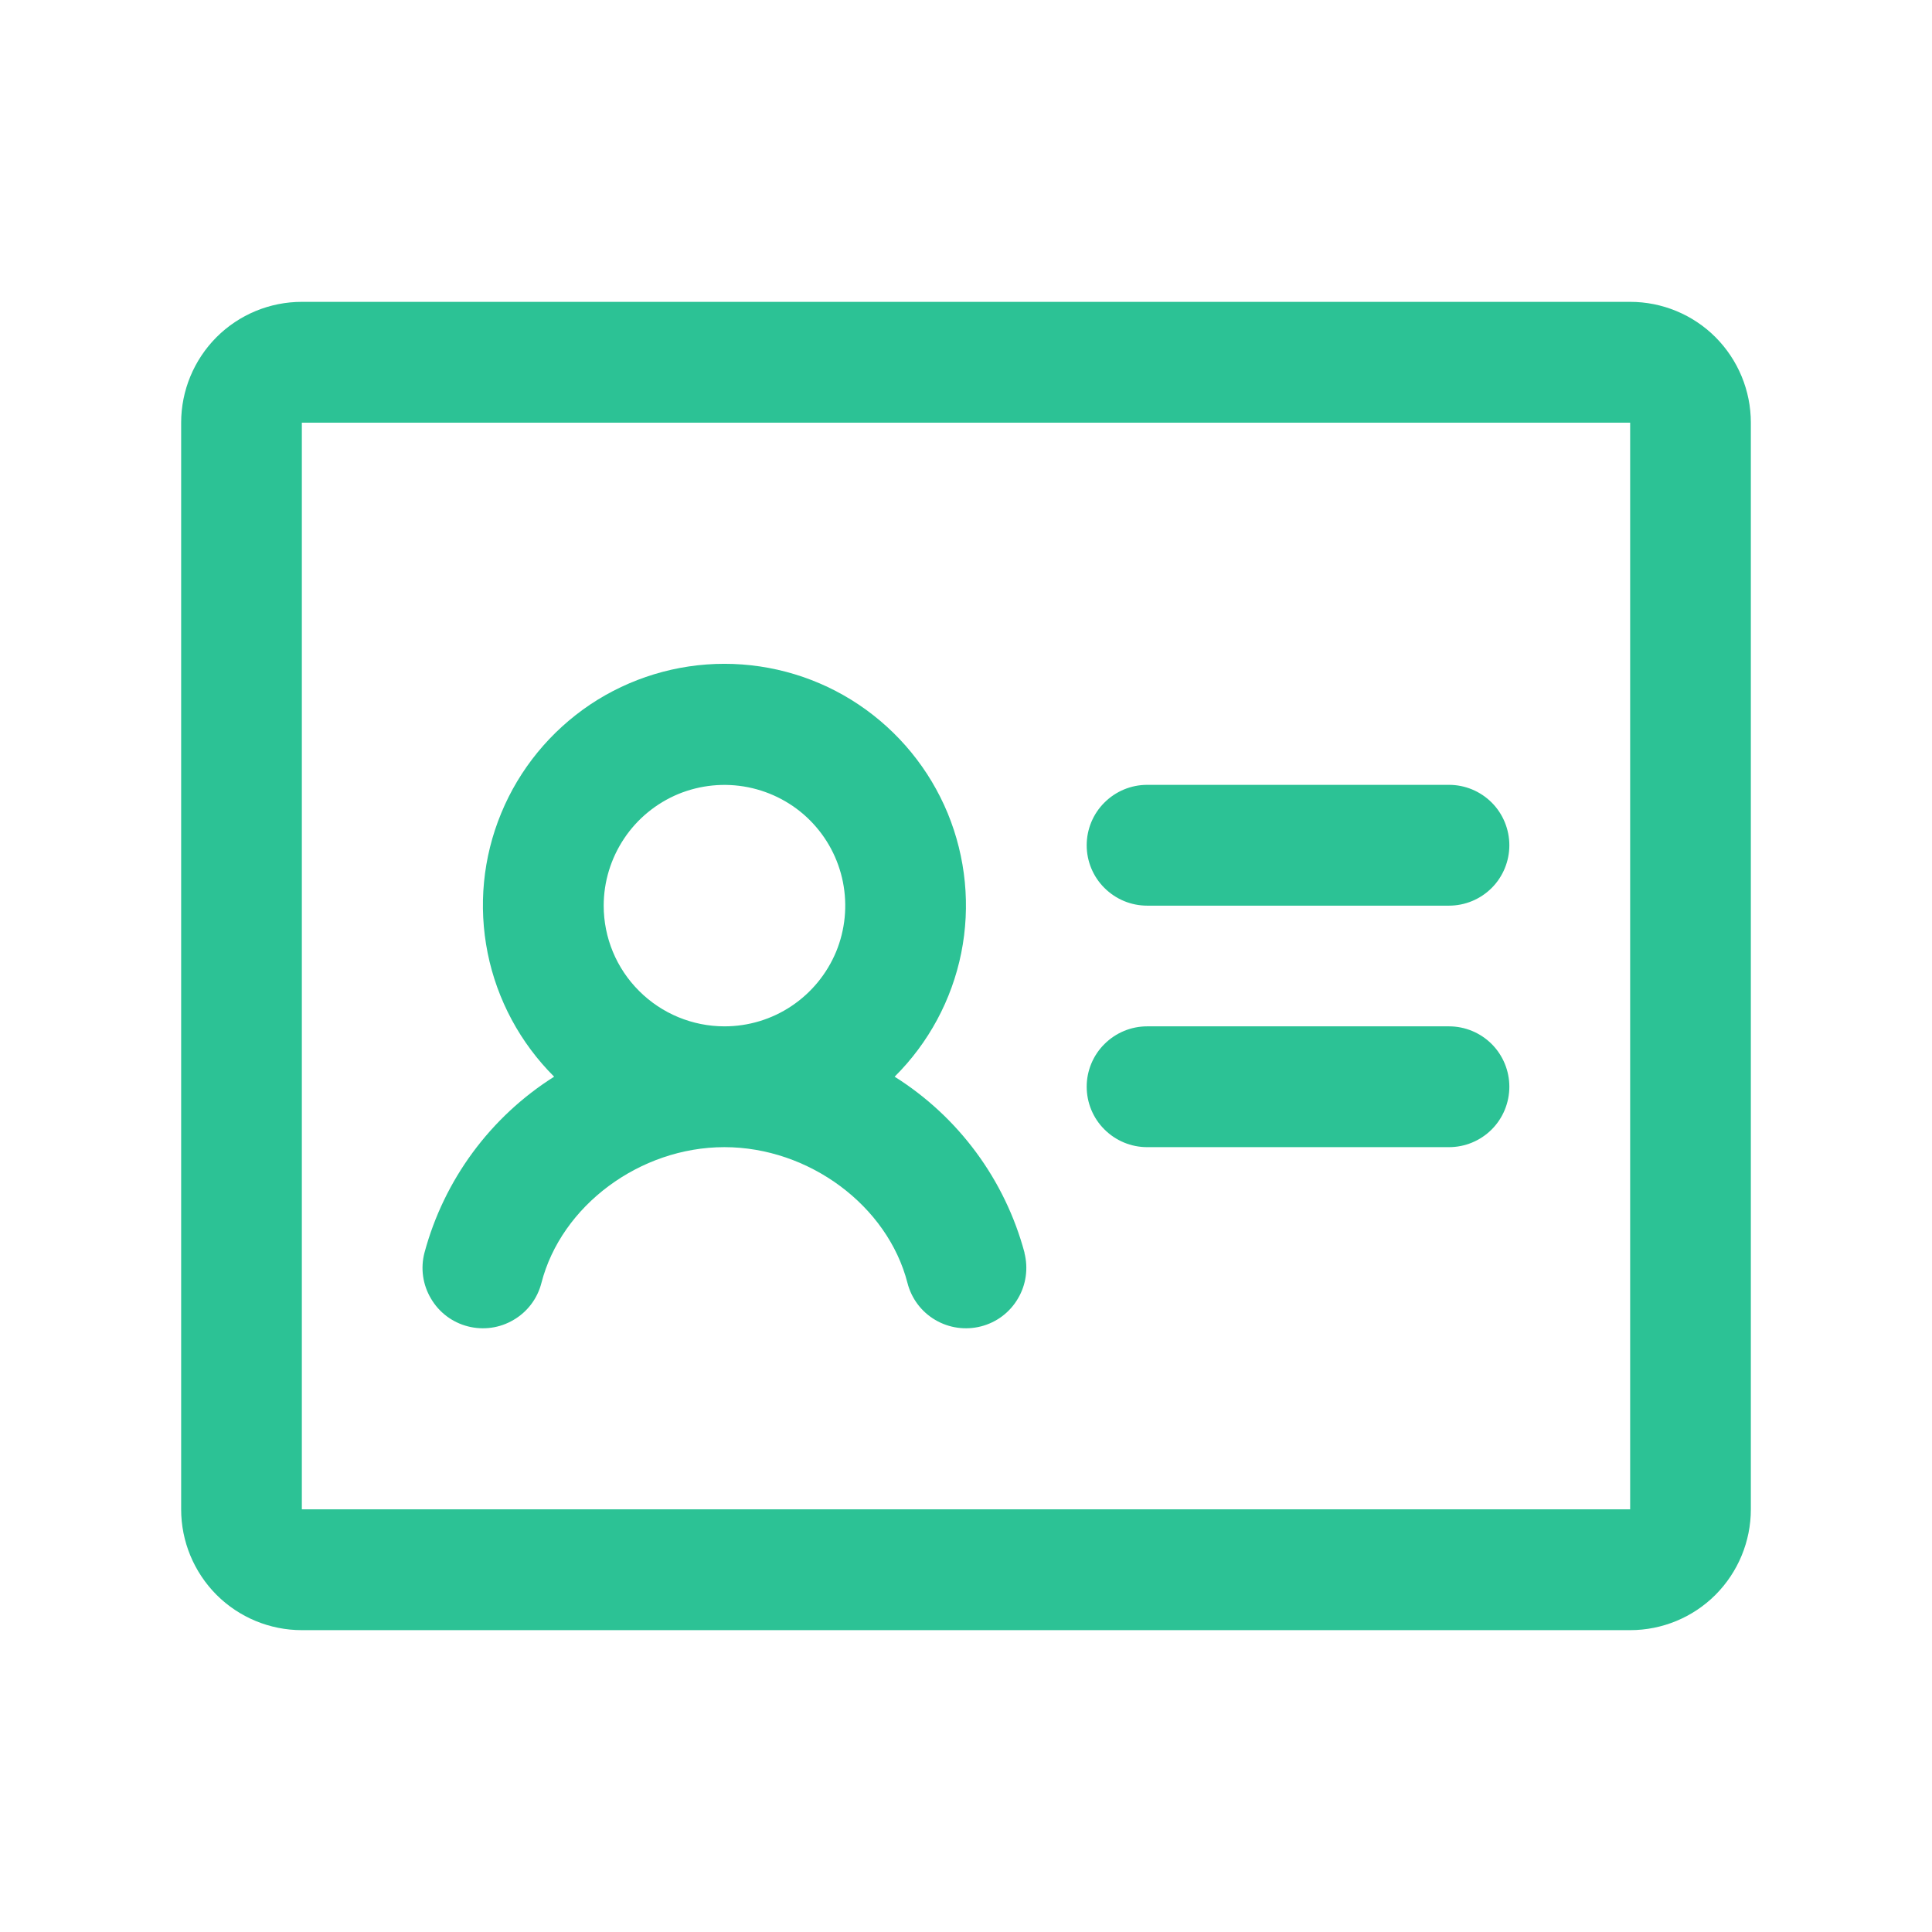 <svg width="17" height="17" viewBox="0 0 17 17" fill="none" xmlns="http://www.w3.org/2000/svg">
<path d="M13.281 7.438C13.281 7.578 13.225 7.714 13.126 7.813C13.026 7.913 12.891 7.969 12.75 7.969H10.094C9.953 7.969 9.818 7.913 9.718 7.813C9.618 7.714 9.562 7.578 9.562 7.438C9.562 7.297 9.618 7.161 9.718 7.062C9.818 6.962 9.953 6.906 10.094 6.906H12.75C12.891 6.906 13.026 6.962 13.126 7.062C13.225 7.161 13.281 7.297 13.281 7.438ZM12.75 9.031H10.094C9.953 9.031 9.818 9.087 9.718 9.187C9.618 9.286 9.562 9.422 9.562 9.562C9.562 9.703 9.618 9.839 9.718 9.938C9.818 10.038 9.953 10.094 10.094 10.094H12.75C12.891 10.094 13.026 10.038 13.126 9.938C13.225 9.839 13.281 9.703 13.281 9.562C13.281 9.422 13.225 9.286 13.126 9.187C13.026 9.087 12.891 9.031 12.75 9.031ZM15.406 3.719V13.281C15.406 13.563 15.294 13.833 15.095 14.033C14.896 14.232 14.626 14.344 14.344 14.344H2.656C2.374 14.344 2.104 14.232 1.905 14.033C1.706 13.833 1.594 13.563 1.594 13.281V3.719C1.594 3.437 1.706 3.167 1.905 2.967C2.104 2.768 2.374 2.656 2.656 2.656H14.344C14.626 2.656 14.896 2.768 15.095 2.967C15.294 3.167 15.406 3.437 15.406 3.719ZM14.344 13.281V3.719H2.656V13.281H14.344ZM9.014 11.023C9.049 11.16 9.029 11.305 8.957 11.426C8.886 11.548 8.769 11.636 8.632 11.671C8.496 11.706 8.351 11.686 8.229 11.614C8.108 11.543 8.02 11.426 7.985 11.289C7.81 10.608 7.117 10.094 6.374 10.094C5.631 10.094 4.939 10.608 4.764 11.289C4.729 11.426 4.641 11.543 4.519 11.614C4.398 11.686 4.253 11.706 4.117 11.671C3.98 11.636 3.863 11.548 3.792 11.426C3.72 11.305 3.699 11.16 3.735 11.023C3.907 10.382 4.315 9.828 4.876 9.474C4.578 9.177 4.374 8.798 4.291 8.386C4.208 7.973 4.249 7.545 4.41 7.156C4.57 6.767 4.843 6.435 5.192 6.2C5.542 5.966 5.954 5.841 6.374 5.841C6.795 5.841 7.207 5.966 7.556 6.2C7.906 6.435 8.178 6.767 8.339 7.156C8.499 7.545 8.541 7.973 8.458 8.386C8.375 8.798 8.171 9.177 7.872 9.474C8.435 9.828 8.843 10.382 9.015 11.023H9.014ZM6.375 9.031C6.585 9.031 6.791 8.969 6.965 8.852C7.14 8.735 7.276 8.569 7.357 8.375C7.437 8.181 7.458 7.968 7.417 7.761C7.376 7.555 7.275 7.366 7.126 7.217C6.978 7.069 6.788 6.968 6.582 6.927C6.376 6.886 6.163 6.907 5.968 6.987C5.774 7.068 5.608 7.204 5.492 7.378C5.375 7.553 5.312 7.759 5.312 7.969C5.312 8.251 5.424 8.521 5.624 8.72C5.823 8.919 6.093 9.031 6.375 9.031Z" fill="#2CC295"/>
</svg>
